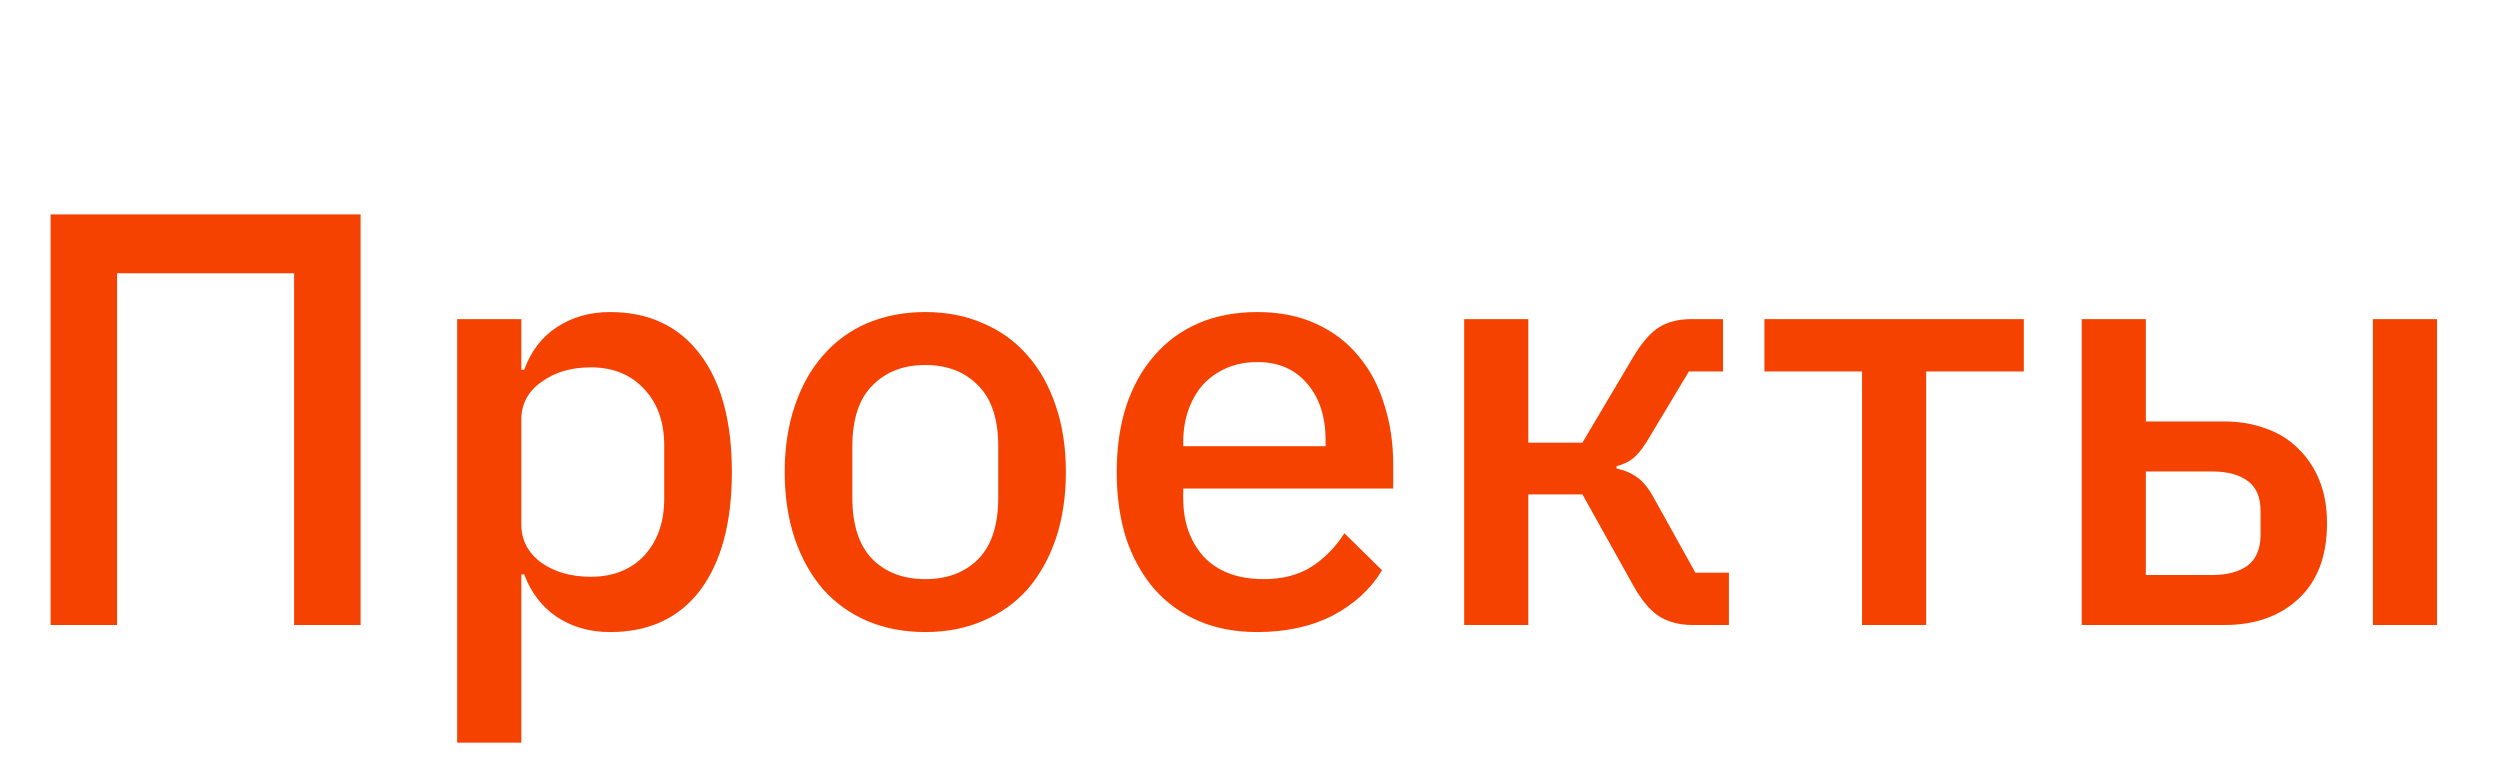 <?xml version="1.0" encoding="UTF-8"?> <svg xmlns="http://www.w3.org/2000/svg" width="68" height="21" viewBox="0 0 68 21" fill="none"> <rect width="68" height="21" fill="white"></rect> <path d="M1.376 5.832H9.808V17H8V7.432H3.184V17H1.376V5.832ZM12.435 8.68H14.18V10.056H14.259C14.441 9.555 14.734 9.171 15.139 8.904C15.556 8.627 16.041 8.488 16.596 8.488C17.651 8.488 18.468 8.872 19.044 9.64C19.619 10.397 19.907 11.464 19.907 12.84C19.907 14.216 19.619 15.288 19.044 16.056C18.468 16.813 17.651 17.192 16.596 17.192C16.041 17.192 15.556 17.053 15.139 16.776C14.734 16.499 14.441 16.115 14.259 15.624H14.18V20.2H12.435V8.68ZM16.067 15.688C16.675 15.688 17.161 15.496 17.523 15.112C17.886 14.717 18.067 14.2 18.067 13.56V12.12C18.067 11.48 17.886 10.968 17.523 10.584C17.161 10.189 16.675 9.992 16.067 9.992C15.534 9.992 15.086 10.125 14.723 10.392C14.361 10.648 14.18 10.989 14.18 11.416V14.264C14.18 14.691 14.361 15.037 14.723 15.304C15.086 15.56 15.534 15.688 16.067 15.688ZM25.168 17.192C24.592 17.192 24.064 17.091 23.584 16.888C23.115 16.685 22.715 16.397 22.384 16.024C22.054 15.64 21.798 15.181 21.616 14.648C21.435 14.104 21.344 13.501 21.344 12.84C21.344 12.179 21.435 11.581 21.616 11.048C21.798 10.504 22.054 10.045 22.384 9.672C22.715 9.288 23.115 8.995 23.584 8.792C24.064 8.589 24.592 8.488 25.168 8.488C25.744 8.488 26.267 8.589 26.736 8.792C27.216 8.995 27.622 9.288 27.952 9.672C28.283 10.045 28.539 10.504 28.72 11.048C28.902 11.581 28.992 12.179 28.992 12.84C28.992 13.501 28.902 14.104 28.72 14.648C28.539 15.181 28.283 15.64 27.952 16.024C27.622 16.397 27.216 16.685 26.736 16.888C26.267 17.091 25.744 17.192 25.168 17.192ZM25.168 15.752C25.766 15.752 26.246 15.571 26.608 15.208C26.971 14.835 27.152 14.28 27.152 13.544V12.136C27.152 11.4 26.971 10.851 26.608 10.488C26.246 10.115 25.766 9.928 25.168 9.928C24.571 9.928 24.091 10.115 23.728 10.488C23.366 10.851 23.184 11.4 23.184 12.136V13.544C23.184 14.28 23.366 14.835 23.728 15.208C24.091 15.571 24.571 15.752 25.168 15.752ZM34.2 17.192C33.602 17.192 33.069 17.091 32.599 16.888C32.13 16.685 31.73 16.397 31.399 16.024C31.069 15.64 30.813 15.181 30.631 14.648C30.461 14.104 30.375 13.501 30.375 12.84C30.375 12.179 30.461 11.581 30.631 11.048C30.813 10.504 31.069 10.045 31.399 9.672C31.73 9.288 32.13 8.995 32.599 8.792C33.069 8.589 33.602 8.488 34.2 8.488C34.807 8.488 35.341 8.595 35.8 8.808C36.269 9.021 36.658 9.32 36.968 9.704C37.277 10.077 37.506 10.515 37.656 11.016C37.816 11.517 37.895 12.056 37.895 12.632V13.288H32.184V13.56C32.184 14.2 32.37 14.728 32.743 15.144C33.127 15.549 33.672 15.752 34.376 15.752C34.888 15.752 35.319 15.64 35.672 15.416C36.023 15.192 36.322 14.888 36.568 14.504L37.592 15.512C37.282 16.024 36.834 16.435 36.248 16.744C35.661 17.043 34.978 17.192 34.2 17.192ZM34.2 9.848C33.901 9.848 33.623 9.901 33.367 10.008C33.122 10.115 32.909 10.264 32.727 10.456C32.557 10.648 32.423 10.877 32.328 11.144C32.231 11.411 32.184 11.704 32.184 12.024V12.136H36.056V11.976C36.056 11.336 35.89 10.824 35.559 10.44C35.229 10.045 34.776 9.848 34.2 9.848ZM39.826 8.68H41.57V12.04H43.042L44.418 9.72C44.653 9.325 44.888 9.053 45.122 8.904C45.357 8.755 45.656 8.68 46.018 8.68H46.866V10.104H45.938L44.882 11.864C44.722 12.141 44.578 12.333 44.45 12.44C44.333 12.547 44.173 12.627 43.97 12.68V12.744C44.184 12.787 44.37 12.867 44.53 12.984C44.69 13.091 44.845 13.283 44.994 13.56L46.114 15.576H47.026V17H46.034C45.682 17 45.378 16.92 45.122 16.76C44.877 16.6 44.642 16.317 44.418 15.912L43.042 13.448H41.57V17H39.826V8.68ZM50.648 10.104H47.992V8.68H55.048V10.104H52.392V17H50.648V10.104ZM56.623 8.68H58.367V11.464H60.495C60.911 11.464 61.29 11.528 61.631 11.656C61.972 11.773 62.266 11.955 62.511 12.2C62.756 12.435 62.948 12.723 63.087 13.064C63.226 13.405 63.295 13.795 63.295 14.232C63.295 15.117 63.039 15.8 62.527 16.28C62.015 16.76 61.343 17 60.511 17H56.623V8.68ZM60.175 15.64C60.58 15.64 60.9 15.555 61.135 15.384C61.37 15.203 61.487 14.925 61.487 14.552V13.896C61.487 13.523 61.37 13.251 61.135 13.08C60.9 12.909 60.58 12.824 60.175 12.824H58.367V15.64H60.175ZM64.543 8.68H66.287V17H64.543V8.68Z" fill="#F54200"></path> </svg> 